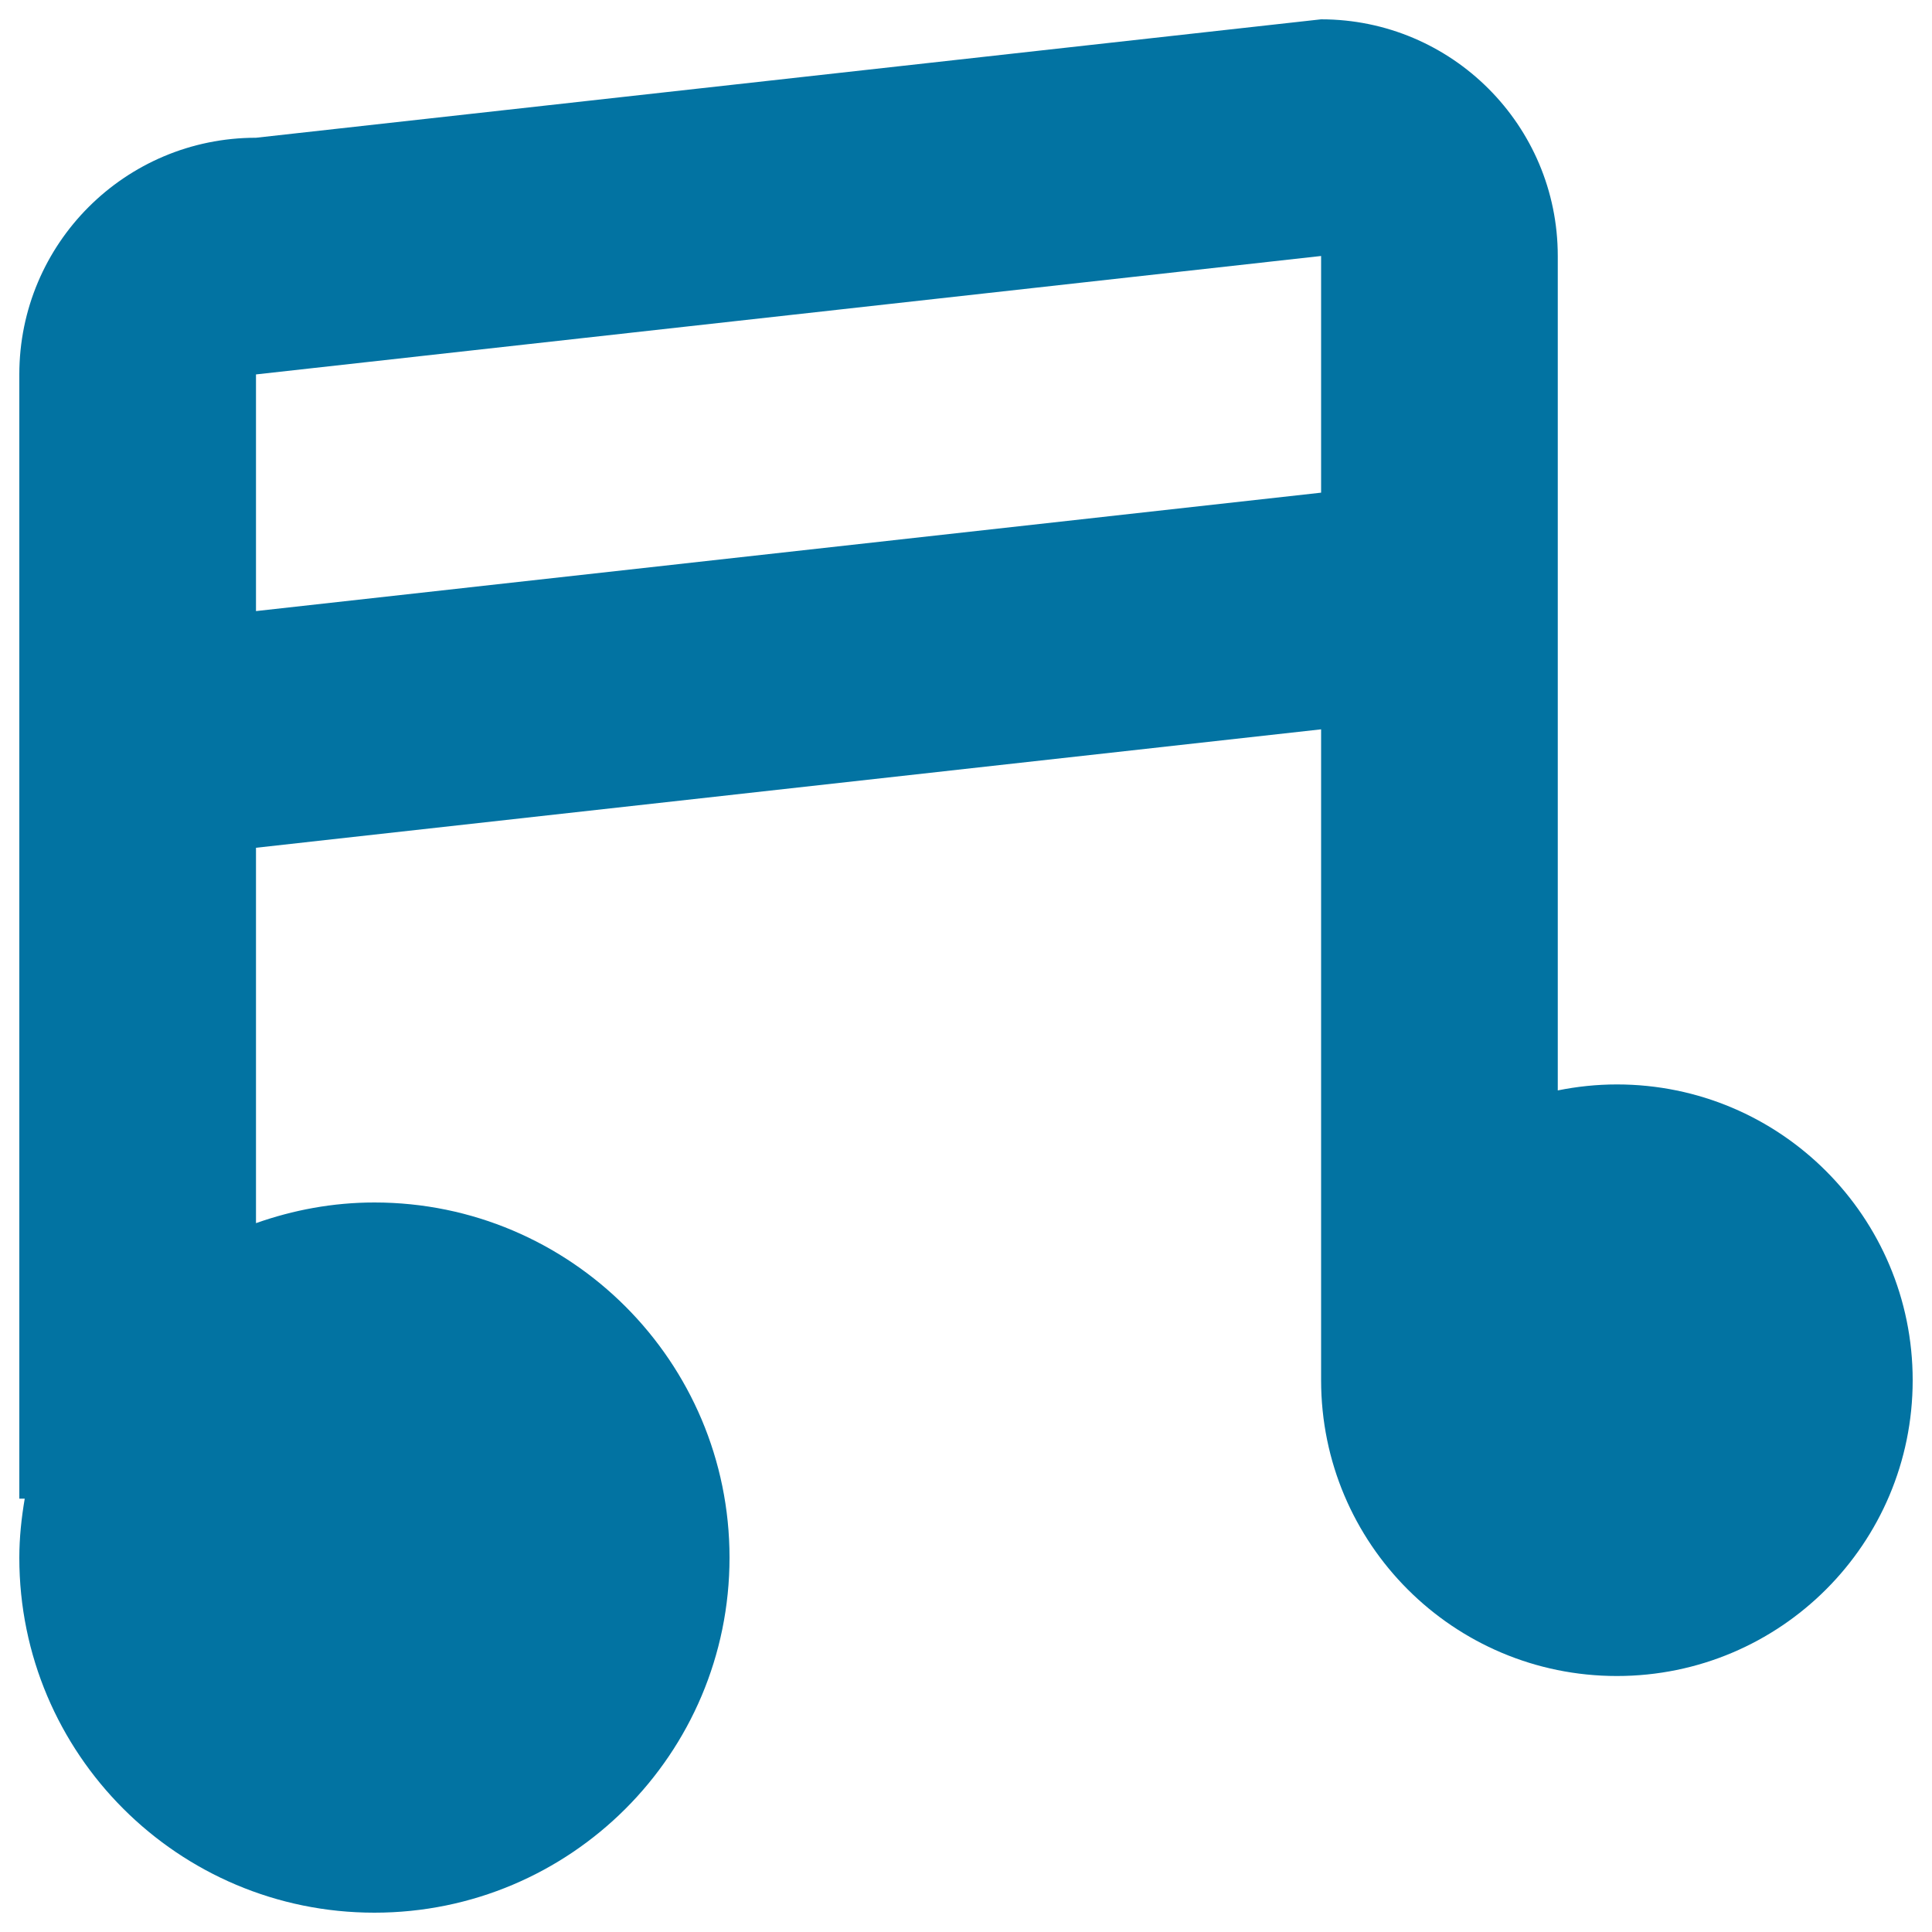 <svg xmlns="http://www.w3.org/2000/svg" viewBox="0 0 1000 1000" style="fill:#0273a2">
<title>Musical Note SVG icon</title>
<g><path d="M836.9,561.3c-10.5,0-20.7,1.1-30.6,3.1V255v-30.6v-91.9C806.3,64.8,751.4,10,683.8,10L132.5,71.3C64.8,71.3,10,126.1,10,193.8v91.9v30.6v459.4h2.8c-1.7,10-2.8,20.2-2.8,30.6C10,907.8,92.3,990,193.8,990c101.5,0,183.8-82.2,183.8-183.8c0-101.4-82.3-183.8-183.8-183.8c-21.5,0-42.1,3.9-61.3,10.7V438.8l551.3-61.3v336.9c0,84.6,68.5,153.1,153.1,153.1S990,799,990,714.4C990,629.9,921.5,561.3,836.9,561.3z M132.5,316.3v-30.6v-91.9l551.3-61.3v91.9V255L132.5,316.3z"/></g>
</svg>